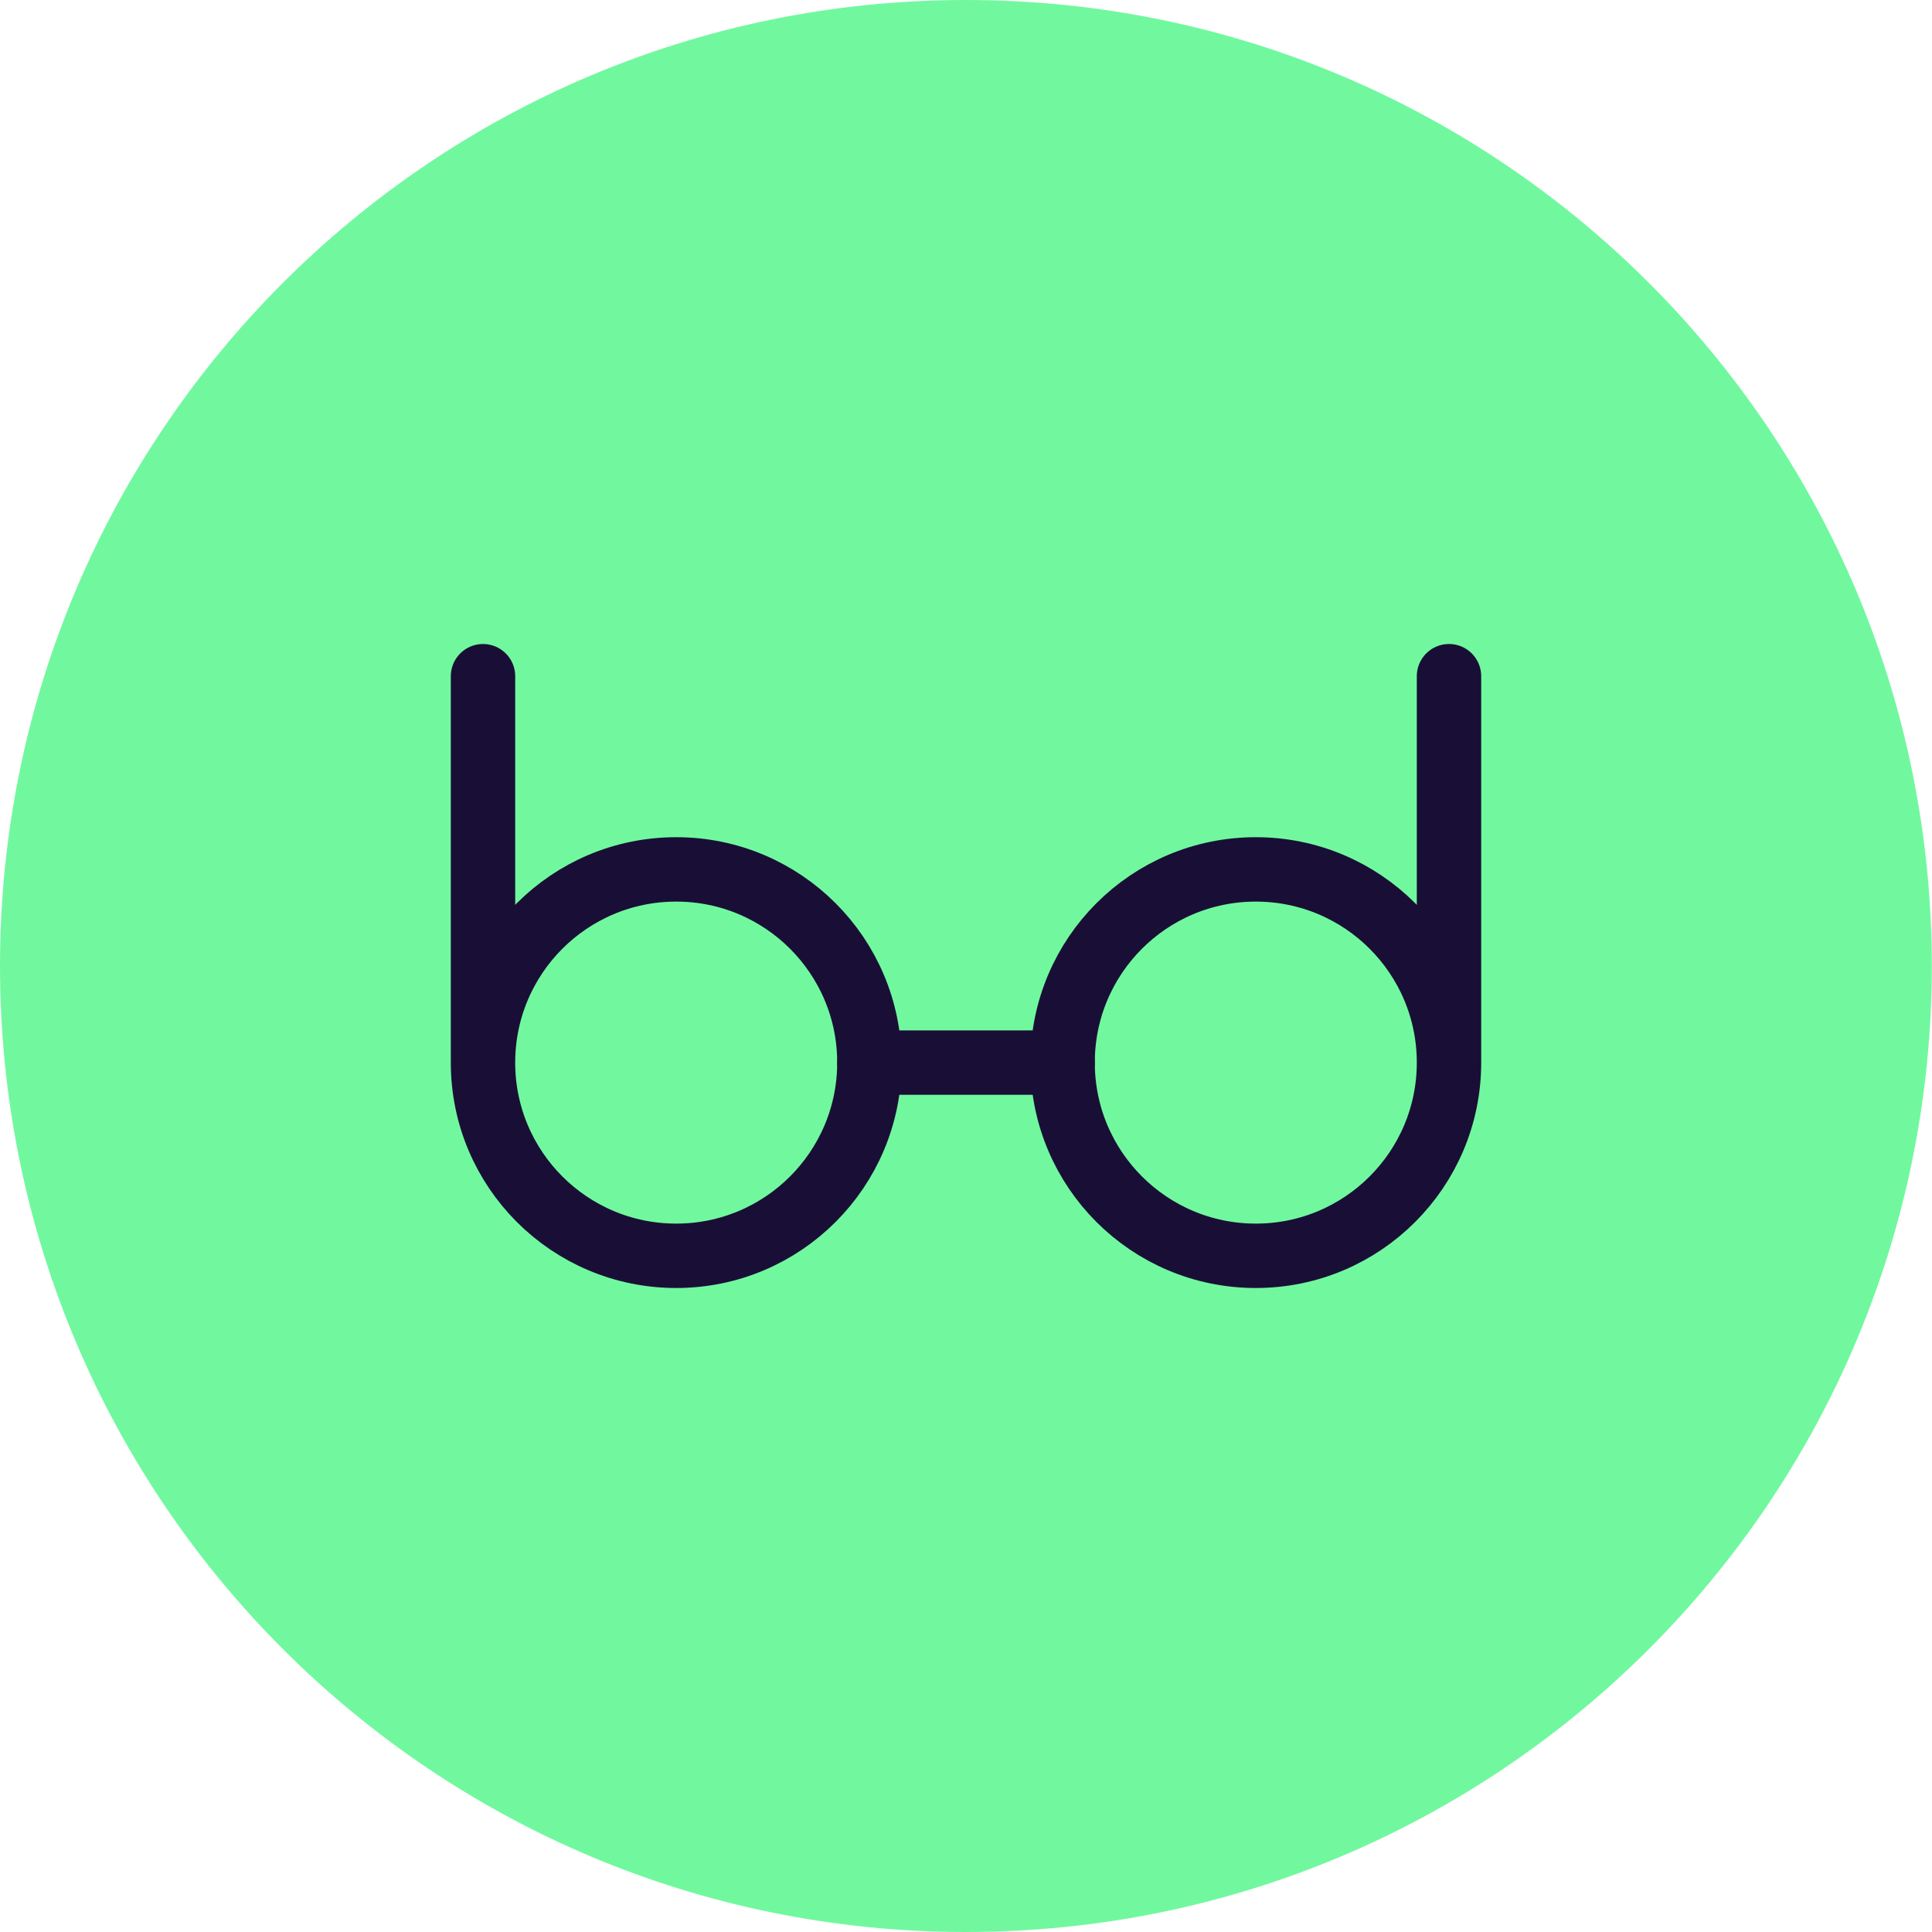 <svg xmlns="http://www.w3.org/2000/svg" width="60" height="60" viewBox="0 0 60 60" fill="none"><g clip-path="url(#clip0_5891_20387)"><path d="M29.997 60C46.566 60 59.994 46.567 59.994 30C59.994 13.433 46.572 0 29.997 0C13.422 0 0 13.433 0 30C0 46.567 13.428 60 29.997 60Z" fill="#71F89F"></path></g><path d="M15 33V21M15 33C15 36.314 17.686 39 21 39C24.314 39 27 36.314 27 33C27 29.686 24.314 27 21 27C17.686 27 15 29.686 15 33Z" stroke="#190F36" stroke-width="2" stroke-linecap="round" stroke-linejoin="round"></path><path d="M45 33V21M45 33C45 36.314 42.314 39 39 39C35.686 39 33 36.314 33 33C33 29.686 35.686 27 39 27C42.314 27 45 29.686 45 33Z" stroke="#190F36" stroke-width="2" stroke-linecap="round" stroke-linejoin="round"></path><path d="M33 33H27" stroke="#190F36" stroke-width="2" stroke-linecap="round" stroke-linejoin="round"></path><defs><clipPath id="clip0_5891_20387"><rect width="60" height="60" fill="white"></rect></clipPath></defs></svg>